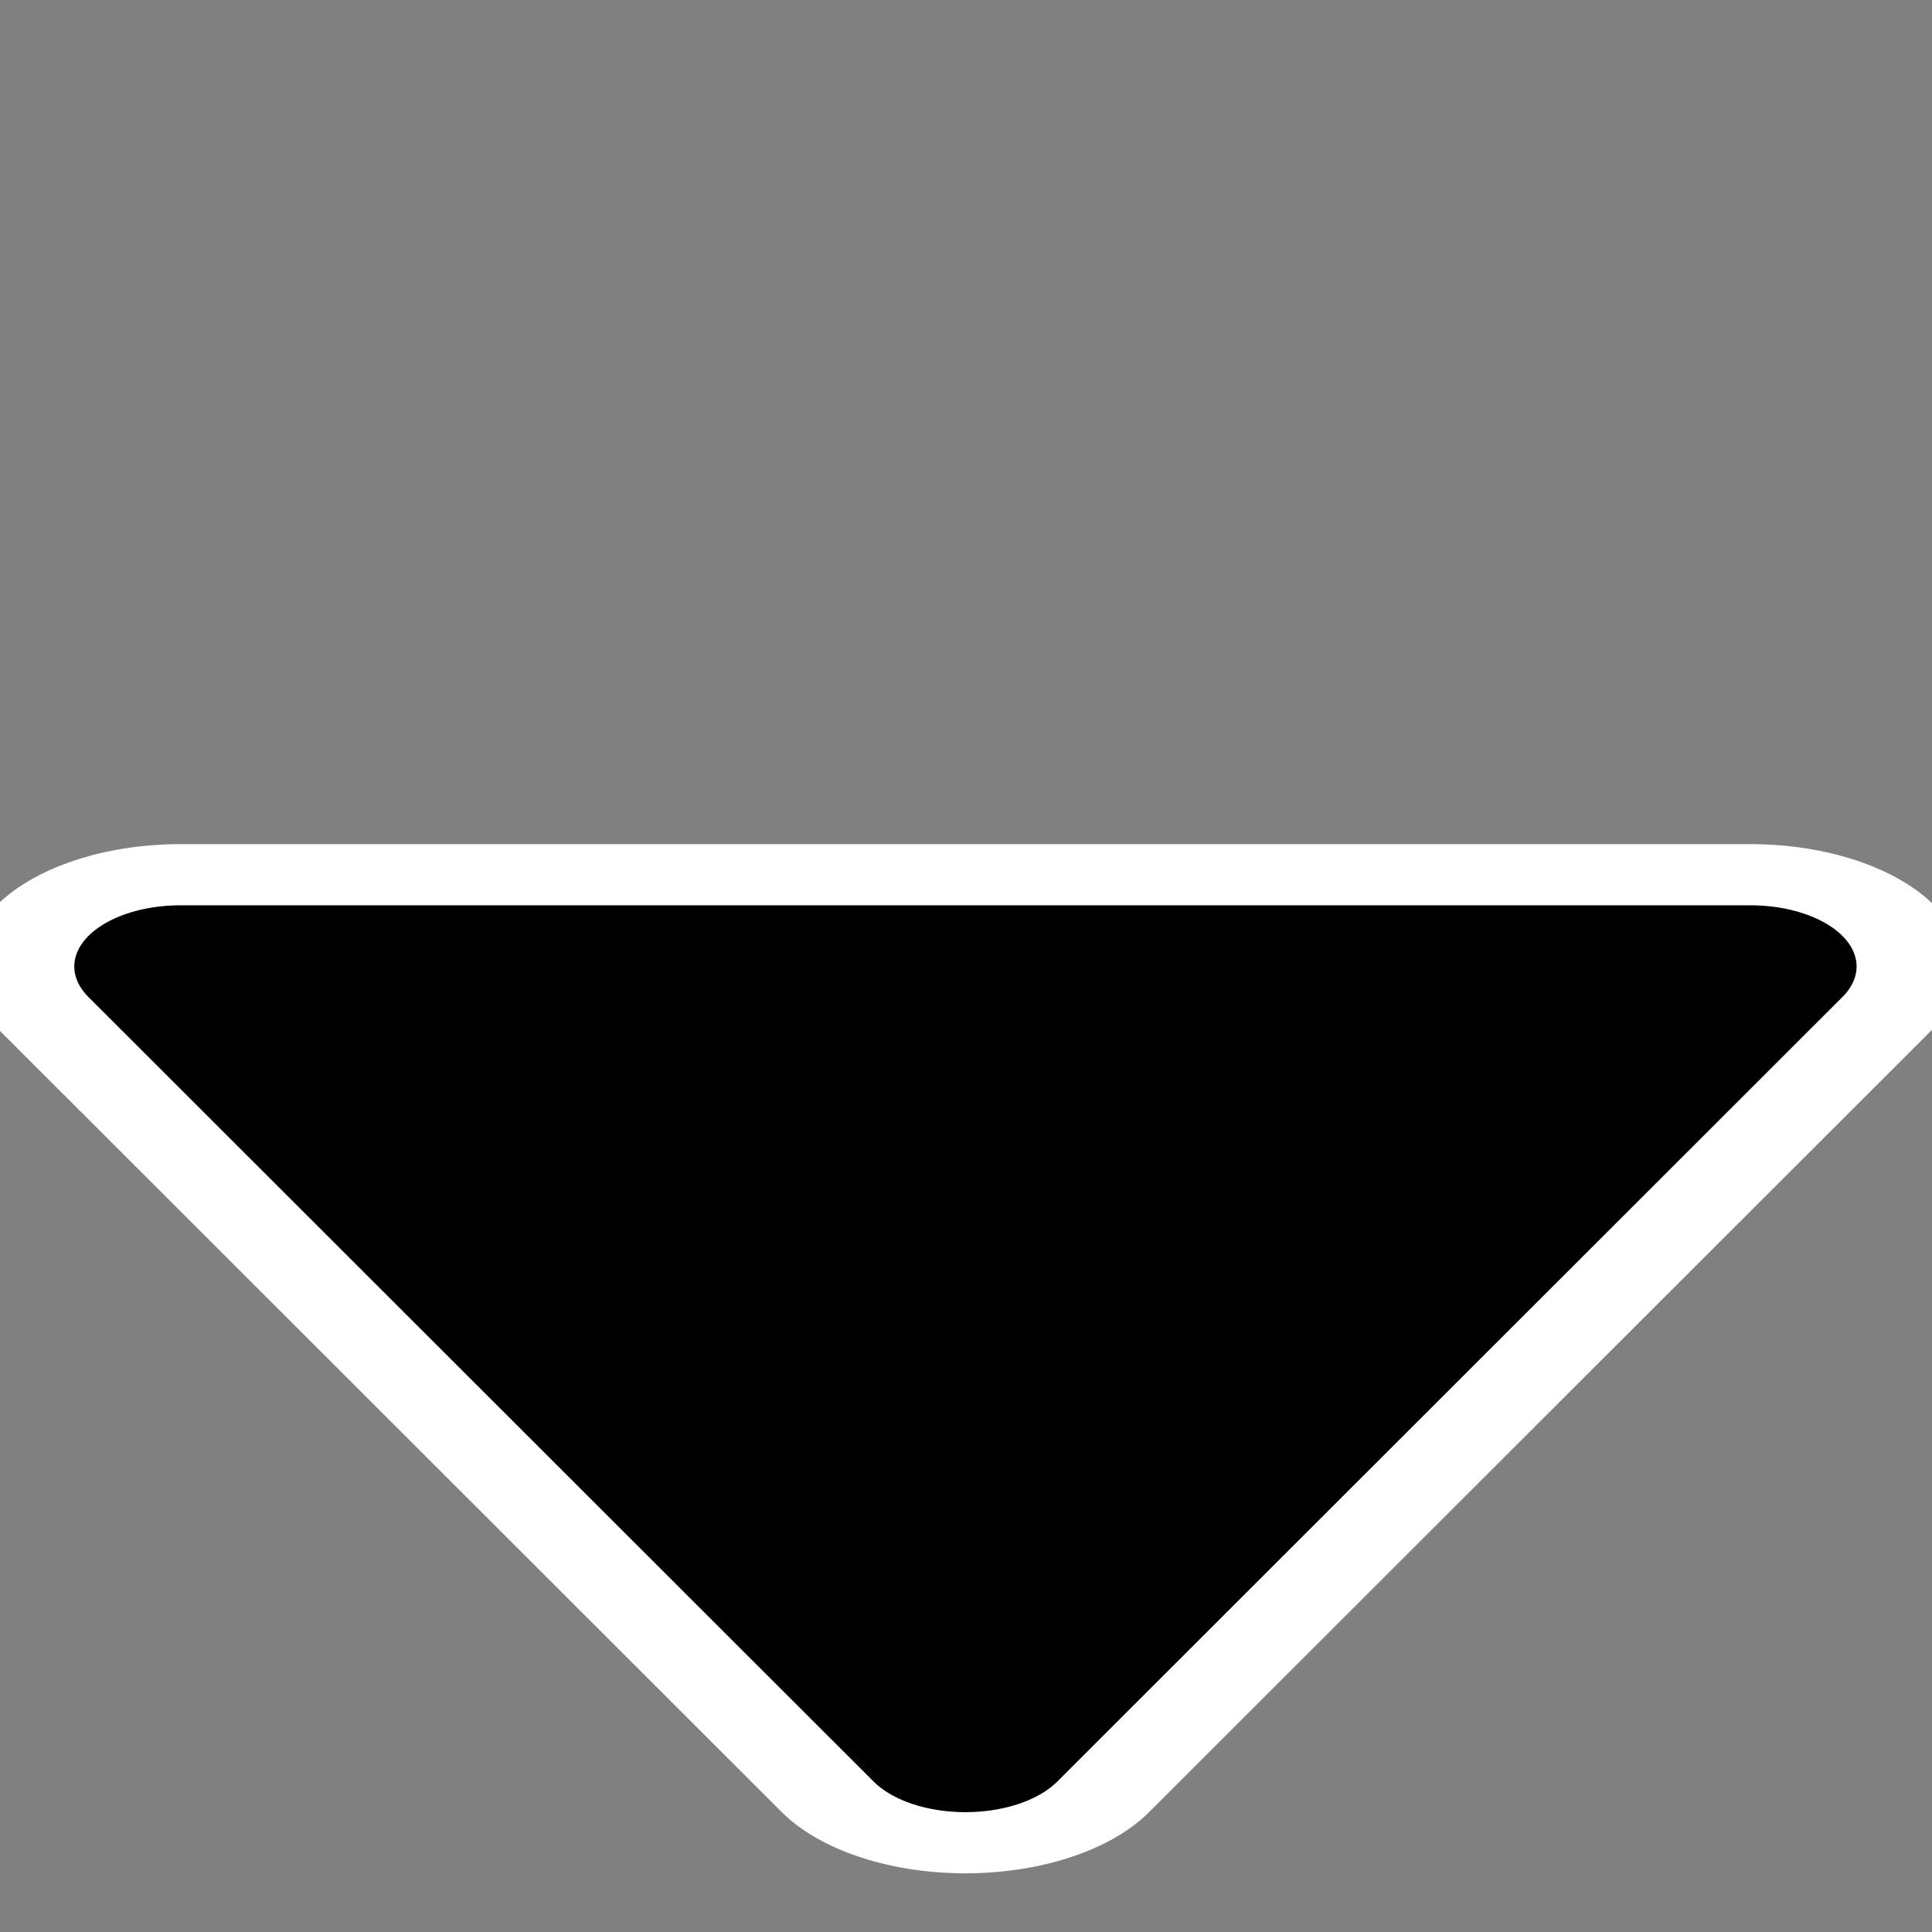 <?xml version="1.0" encoding="UTF-8" standalone="no"?>
<svg
    xmlns:inkscape="http://www.inkscape.org/namespaces/inkscape"
    xmlns:rdf="http://www.w3.org/1999/02/22-rdf-syntax-ns#"
    xmlns="http://www.w3.org/2000/svg"
    xmlns:xlink="http://www.w3.org/1999/xlink"
    xmlns:ns1="http://sozi.baierouge.fr"
    xmlns:cc="http://web.resource.org/cc/"
    xmlns:sodipodi="http://sodipodi.sourceforge.net/DTD/sodipodi-0.dtd"
    xmlns:dc="http://purl.org/dc/elements/1.1/"
    id="svg1"
    sodipodi:docname="14_layer_raiselayer.svg"
    viewBox="0 0 60 60"
    sodipodi:version="0.32"
    _SVGFile__filename="oldscale/actions/1downarrow.svg"
    version="1.0"
    y="0"
    x="0"
    inkscape:version="0.40"
    sodipodi:docbase="/home/danny/work/flat/SVG/mono/scalable/actions"
  >
  <rect x="0" y="0" width="60" height="60" fill="#808080" stroke="none"/>
  <sodipodi:namedview
      id="base"
      bordercolor="#666666"
      inkscape:pageshadow="2"
      inkscape:window-y="0"
      pagecolor="#ffffff"
      inkscape:window-height="698"
      inkscape:zoom="5.5173368"
      inkscape:window-x="0"
      borderopacity="1.0"
      inkscape:current-layer="svg1"
      inkscape:cx="19.876317"
      inkscape:cy="16.740953"
      inkscape:window-width="1024"
      inkscape:pageopacity="0.0"
  />
  <g
      id="g1712"
      transform="matrix(1 0 0 -1 0 64.696)"
    >
    <path
        id="path1090"
        style="stroke-linejoin:round;color:#000000;stroke:#ffffff;stroke-linecap:round;stroke-width:10.716;fill:none"
        transform="matrix(1.229 -2.7502e-7 3.2294e-7 .709 78.153 26.908)"
        d="m-19.355 10.964h-39.68l19.84-34.364 19.84 34.364z"
    />
    <path
        id="path1088"
        style="stroke-linejoin:round;fill-rule:evenodd;color:#000000;stroke:#000000;stroke-linecap:round;stroke-width:5.358;fill:#000000"
        transform="matrix(1.229 -2.7502e-7 3.2294e-7 .709 78.153 26.908)"
        d="m-19.355 10.964h-39.68l19.84-34.364 19.84 34.364z"
    />
  </g
  >
</svg
>
